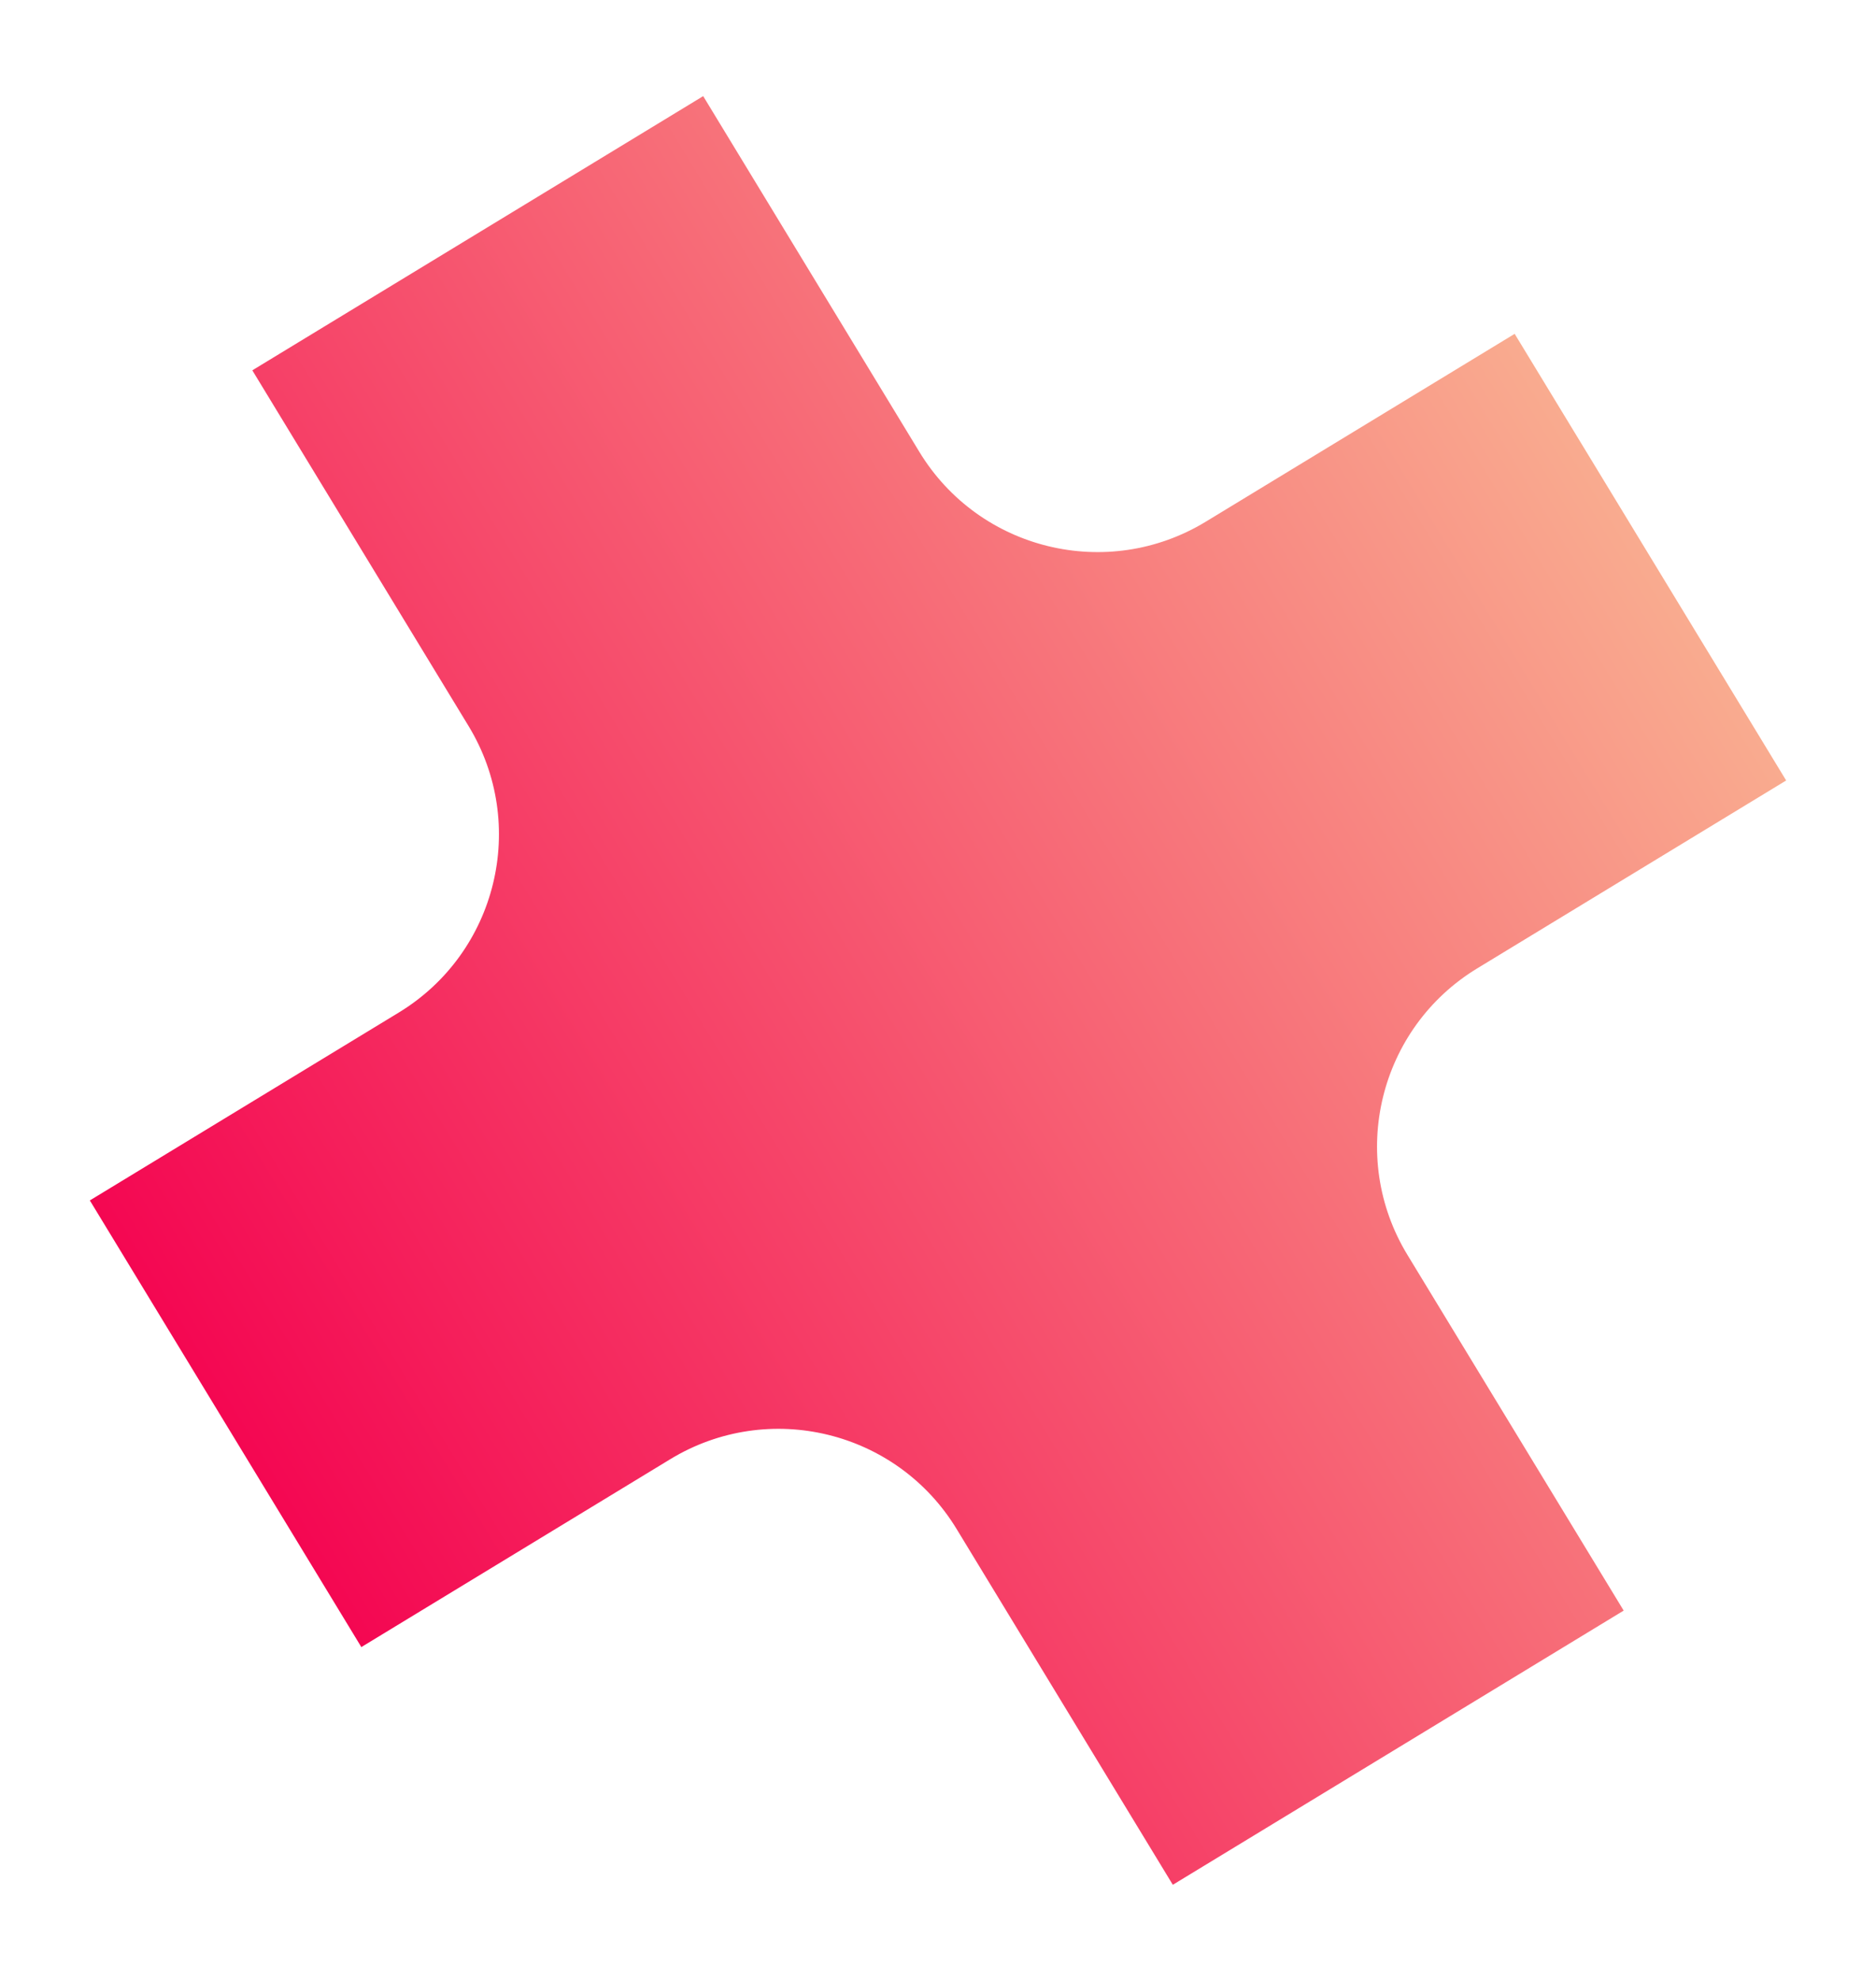 <?xml version="1.0" encoding="UTF-8"?> <svg xmlns="http://www.w3.org/2000/svg" width="18" height="19" viewBox="0 0 18 19" fill="none"> <path d="M14.174 9.288C13.23 9.862 12.93 11.092 13.504 12.036L15.579 15.448L11.253 18.078L9.179 14.666C8.605 13.722 7.375 13.422 6.431 13.996L3.467 15.798L0.862 11.514L3.826 9.712C4.77 9.138 5.07 7.908 4.496 6.964L2.421 3.552L6.747 0.922L8.821 4.334C9.395 5.278 10.625 5.578 11.569 5.004L14.533 3.202L17.138 7.486L14.174 9.288Z" fill="url(#paint0_linear_1650_18490)"></path> <defs> <linearGradient id="paint0_linear_1650_18490" x1="2.164" y1="13.656" x2="15.836" y2="5.344" gradientUnits="userSpaceOnUse"> <stop stop-color="#F40752"></stop> <stop offset="1" stop-color="#F9AB8F"></stop> </linearGradient> </defs> </svg> 